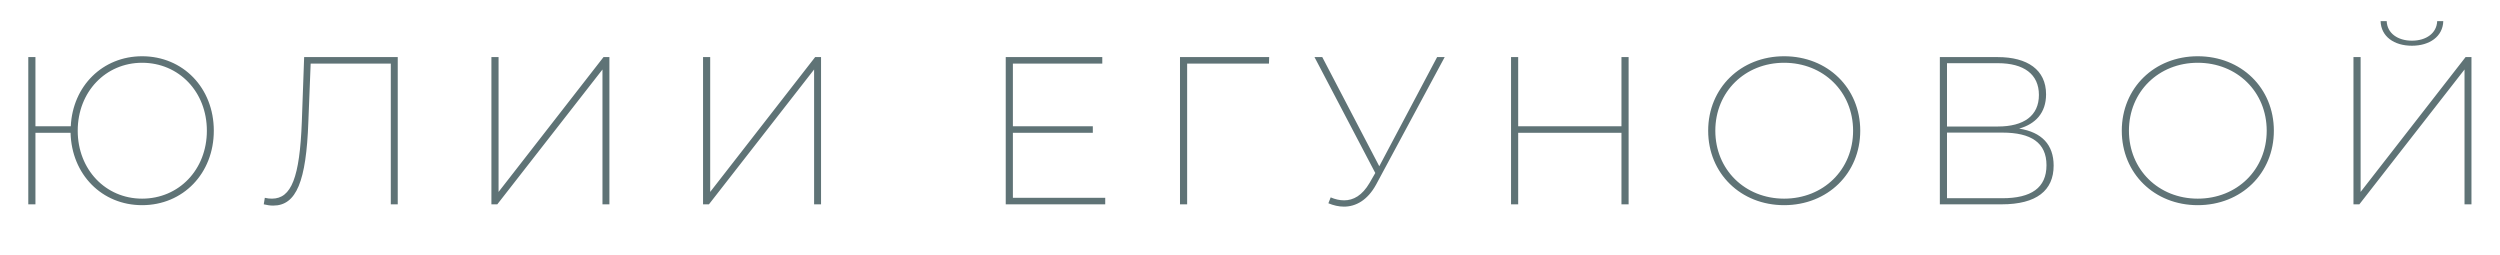 <?xml version="1.0" encoding="UTF-8"?> <svg xmlns="http://www.w3.org/2000/svg" width="832" height="85" viewBox="0 0 832 85" fill="none"> <path d="M47.285 18.72C34.195 18.72 24.185 28.59 23.555 42.03H11.795V19H9.415V68H11.795V44.2H23.485C23.835 58.06 33.915 68.28 47.285 68.28C60.935 68.28 71.155 57.71 71.155 43.5C71.155 29.29 60.935 18.72 47.285 18.72ZM47.285 66.11C35.175 66.11 25.865 56.45 25.865 43.5C25.865 30.55 35.175 20.89 47.285 20.89C59.535 20.89 68.845 30.55 68.845 43.5C68.845 56.45 59.535 66.11 47.285 66.11ZM101.219 19L100.449 40.49C99.749 59.11 96.949 66.11 90.509 66.11C89.669 66.11 89.039 66.04 88.129 65.83L87.779 68C88.969 68.28 89.879 68.42 90.929 68.42C98.629 68.42 101.919 60.37 102.619 40.56L103.389 21.17H130.059V68H132.369V19H101.219ZM163.541 68H165.501L200.501 23.13V68H202.811V19H200.851L165.921 63.87V19H163.541V68ZM233.973 68H235.933L270.933 23.13V68H273.243V19H271.283L236.353 63.87V19H233.973V68ZM337.09 65.83V44.2H363.69V42.03H337.09V21.17H366.84V19H334.71V68H367.82V65.83H337.09ZM422.381 19H392.701V68H395.081V21.17H422.311L422.381 19ZM478.273 19L459.023 55.33L440.053 19H437.463L457.693 57.57L455.803 60.86C453.353 65.06 450.413 66.67 447.333 66.67C445.793 66.67 444.323 66.32 442.853 65.69L442.083 67.65C443.763 68.35 445.513 68.77 447.263 68.77C451.183 68.77 455.103 66.67 457.973 61.42L480.793 19H478.273ZM539.622 19V42.03H505.252V19H502.872V68H505.252V44.2H539.622V68H542.002V19H539.622ZM593.749 68.28C608.239 68.28 619.089 57.71 619.089 43.5C619.089 29.29 608.239 18.72 593.749 18.72C579.329 18.72 568.479 29.29 568.479 43.5C568.479 57.71 579.329 68.28 593.749 68.28ZM593.749 66.11C580.729 66.11 570.859 56.45 570.859 43.5C570.859 30.55 580.729 20.89 593.749 20.89C606.839 20.89 616.709 30.55 616.709 43.5C616.709 56.45 606.839 66.11 593.749 66.11ZM671.971 42.8C677.431 41.26 680.931 37.55 680.931 31.39C680.931 23.2 674.701 19 664.831 19H645.581V68H666.161C677.781 68 683.451 63.38 683.451 55.12C683.451 48.19 679.531 43.99 671.971 42.8ZM647.961 21.03H664.901C673.511 21.03 678.551 24.67 678.551 31.6C678.551 38.53 673.511 42.1 664.901 42.1H647.961V21.03ZM666.371 65.97H647.961V44.13H666.371C675.961 44.13 681.071 47.49 681.071 54.98C681.071 62.54 675.961 65.97 666.371 65.97ZM731.4 68.28C745.89 68.28 756.74 57.71 756.74 43.5C756.74 29.29 745.89 18.72 731.4 18.72C716.98 18.72 706.13 29.29 706.13 43.5C706.13 57.71 716.98 68.28 731.4 68.28ZM731.4 66.11C718.38 66.11 708.51 56.45 708.51 43.5C708.51 30.55 718.38 20.89 731.4 20.89C744.49 20.89 754.36 30.55 754.36 43.5C754.36 56.45 744.49 66.11 731.4 66.11ZM802.693 15.22C808.573 15.22 812.983 12.14 813.123 7.03H811.093C810.953 11.02 807.453 13.54 802.693 13.54C797.933 13.54 794.433 11.02 794.293 7.03H792.263C792.403 12.14 796.743 15.22 802.693 15.22ZM783.233 68H785.193L820.193 23.13V68H822.503V19H820.543L785.613 63.87V19H783.233V68Z" fill="#5F7376"></path> </svg> 